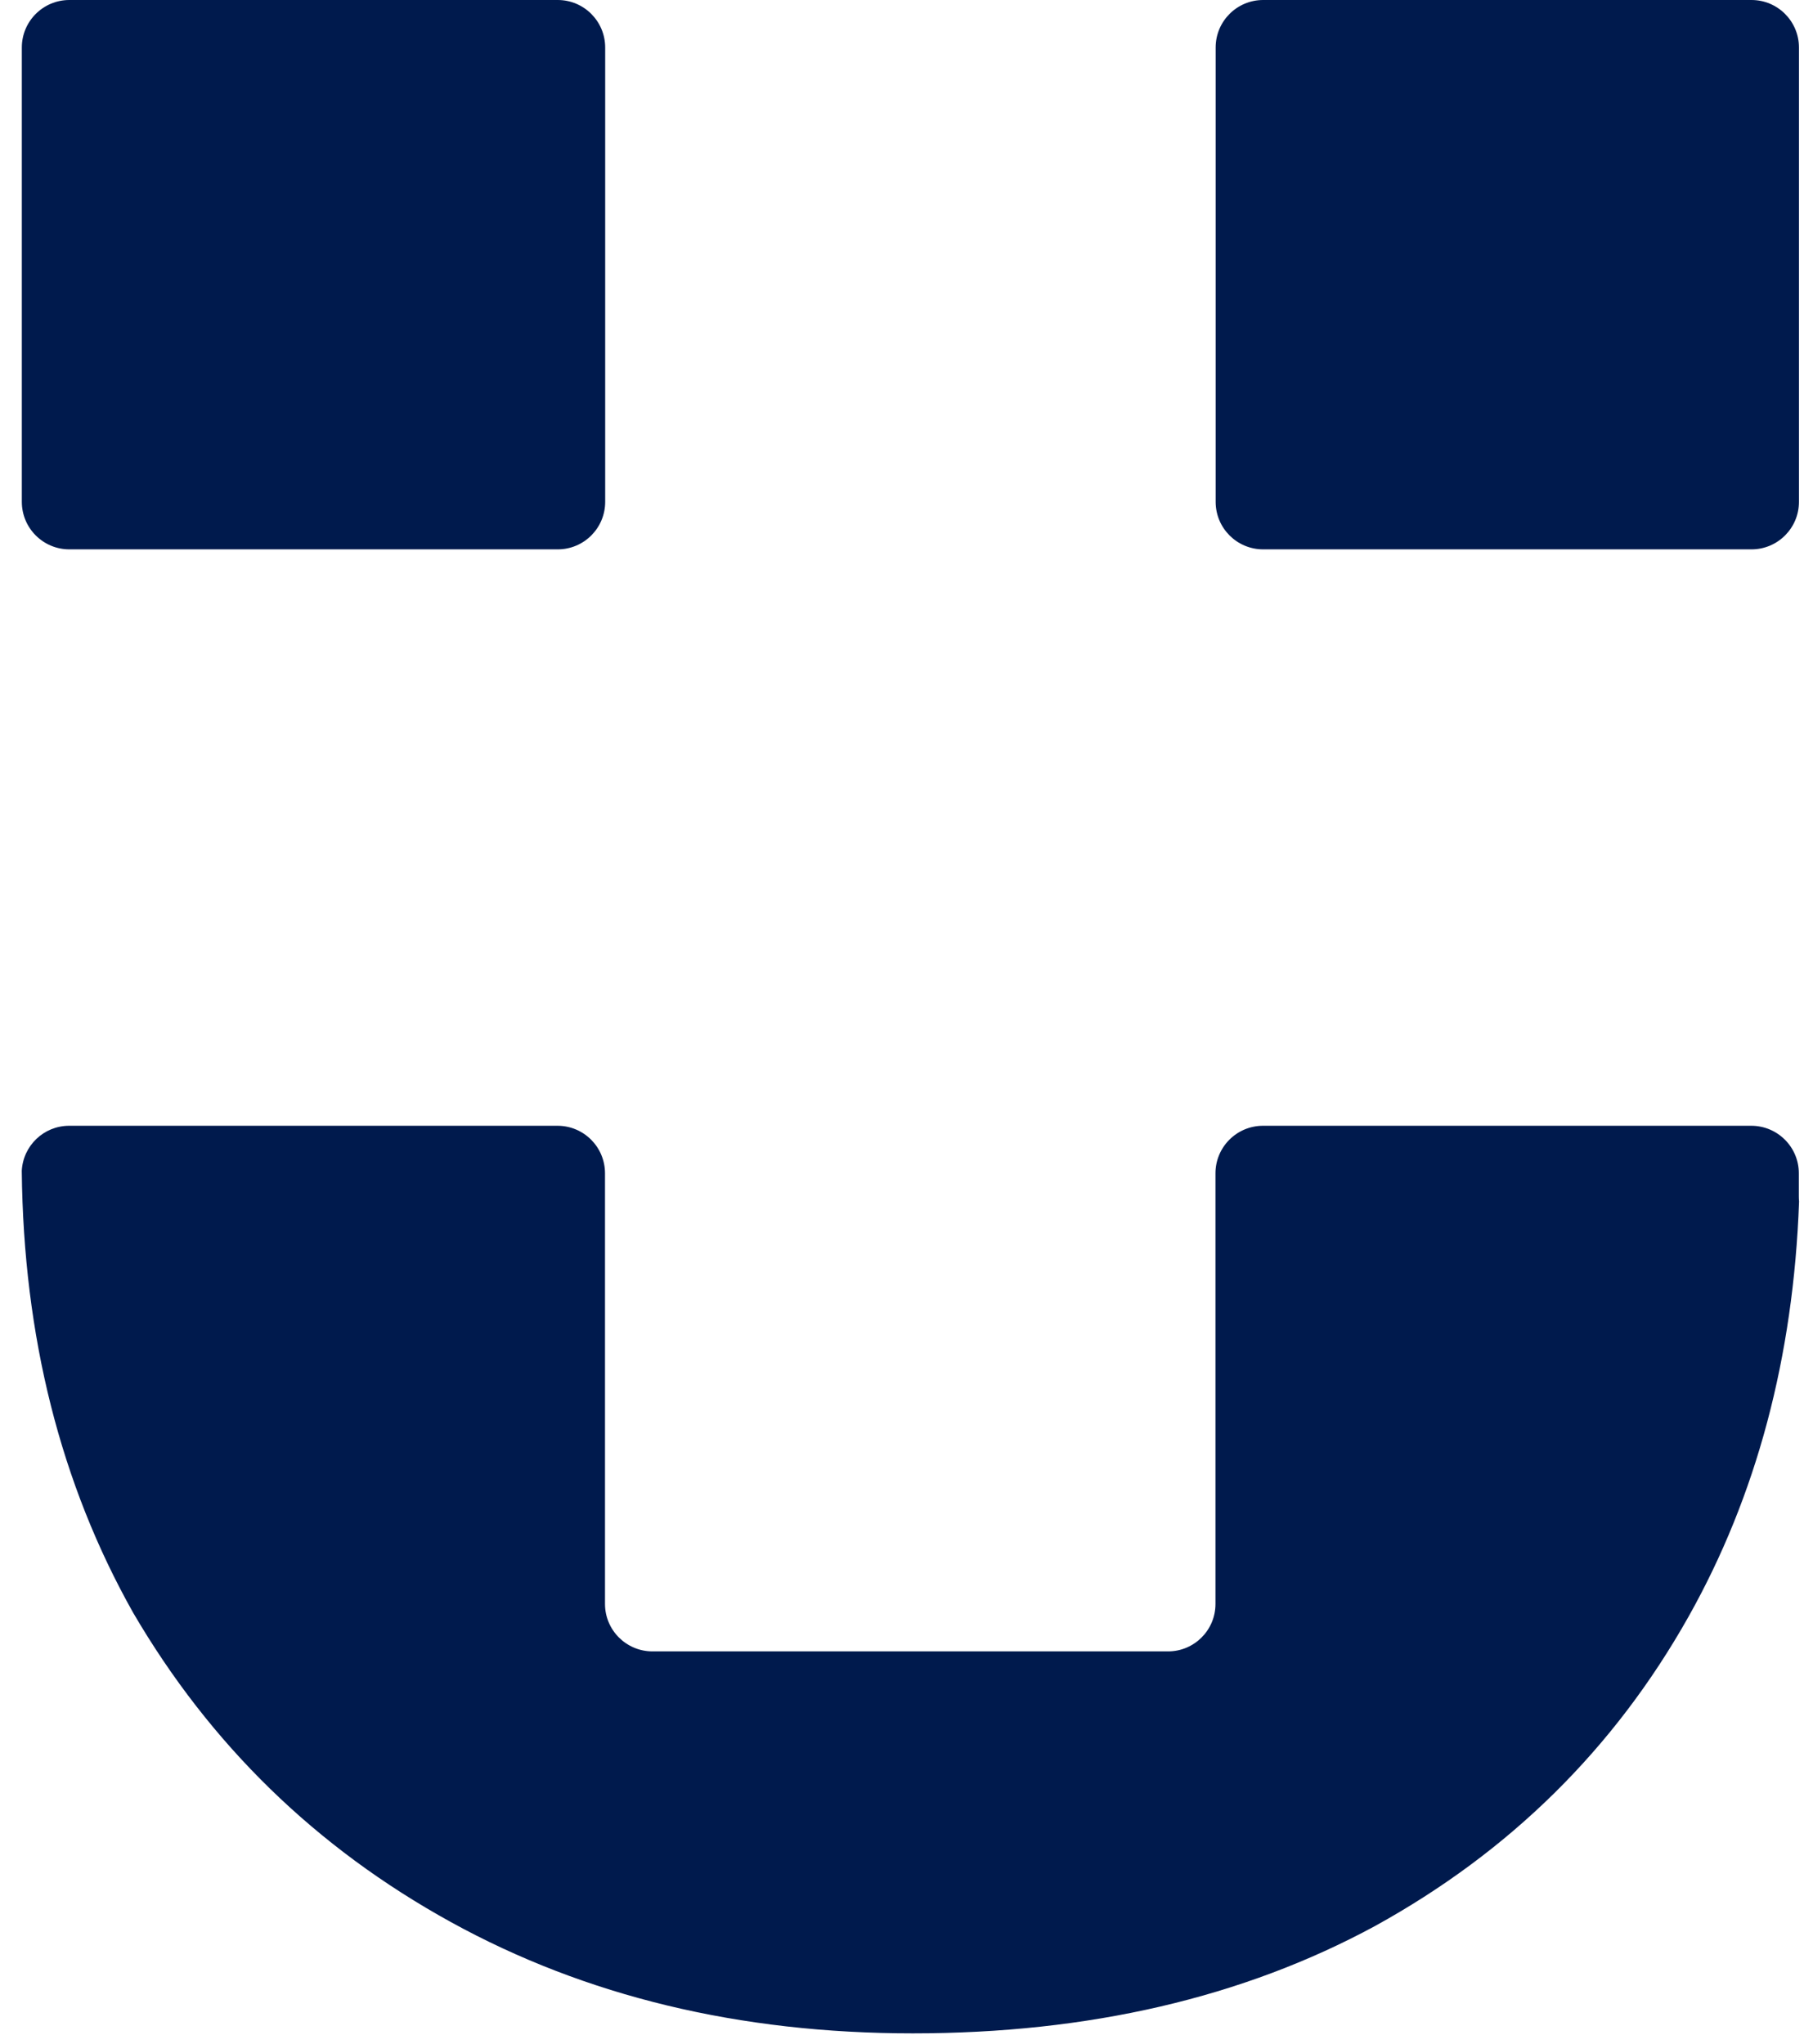 <svg width="30" height="34" viewBox="0 0 30 34" fill="none" xmlns="http://www.w3.org/2000/svg">
<path fill-rule="evenodd" clip-rule="evenodd" d="M9.275 9.137H1.153C0.717 9.137 0.363 8.783 0.363 8.347V0.79C0.363 0.354 0.717 0 1.153 0H9.275C9.711 0 10.064 0.354 10.064 0.79V8.347C10.064 8.783 9.711 9.137 9.275 9.137ZM0.362 19.474C0.39 22.228 1.007 24.677 2.213 26.821C3.494 29.016 5.255 30.732 7.496 31.967C9.737 33.202 12.299 33.819 15.18 33.819C18.108 33.819 20.669 33.224 22.864 32.035C25.106 30.8 26.844 29.085 28.079 26.89C29.211 24.876 29.824 22.575 29.918 19.985C29.915 19.956 29.914 19.927 29.914 19.896V19.514C29.914 19.078 29.56 18.724 29.124 18.724H21.003C20.567 18.724 20.213 19.078 20.213 19.514V26.677C20.213 27.113 19.86 27.466 19.424 27.466H10.851C10.415 27.466 10.061 27.113 10.061 26.677V19.514C10.061 19.078 9.708 18.724 9.272 18.724H1.15C0.728 18.724 0.383 19.056 0.362 19.474ZM21.006 9.137H29.127C29.563 9.137 29.916 8.783 29.916 8.347V0.79C29.916 0.354 29.563 0 29.127 0H21.006C20.569 0 20.216 0.354 20.216 0.79V8.347C20.216 8.783 20.569 9.137 21.006 9.137Z" fill="#001A4D"/>
</svg>
